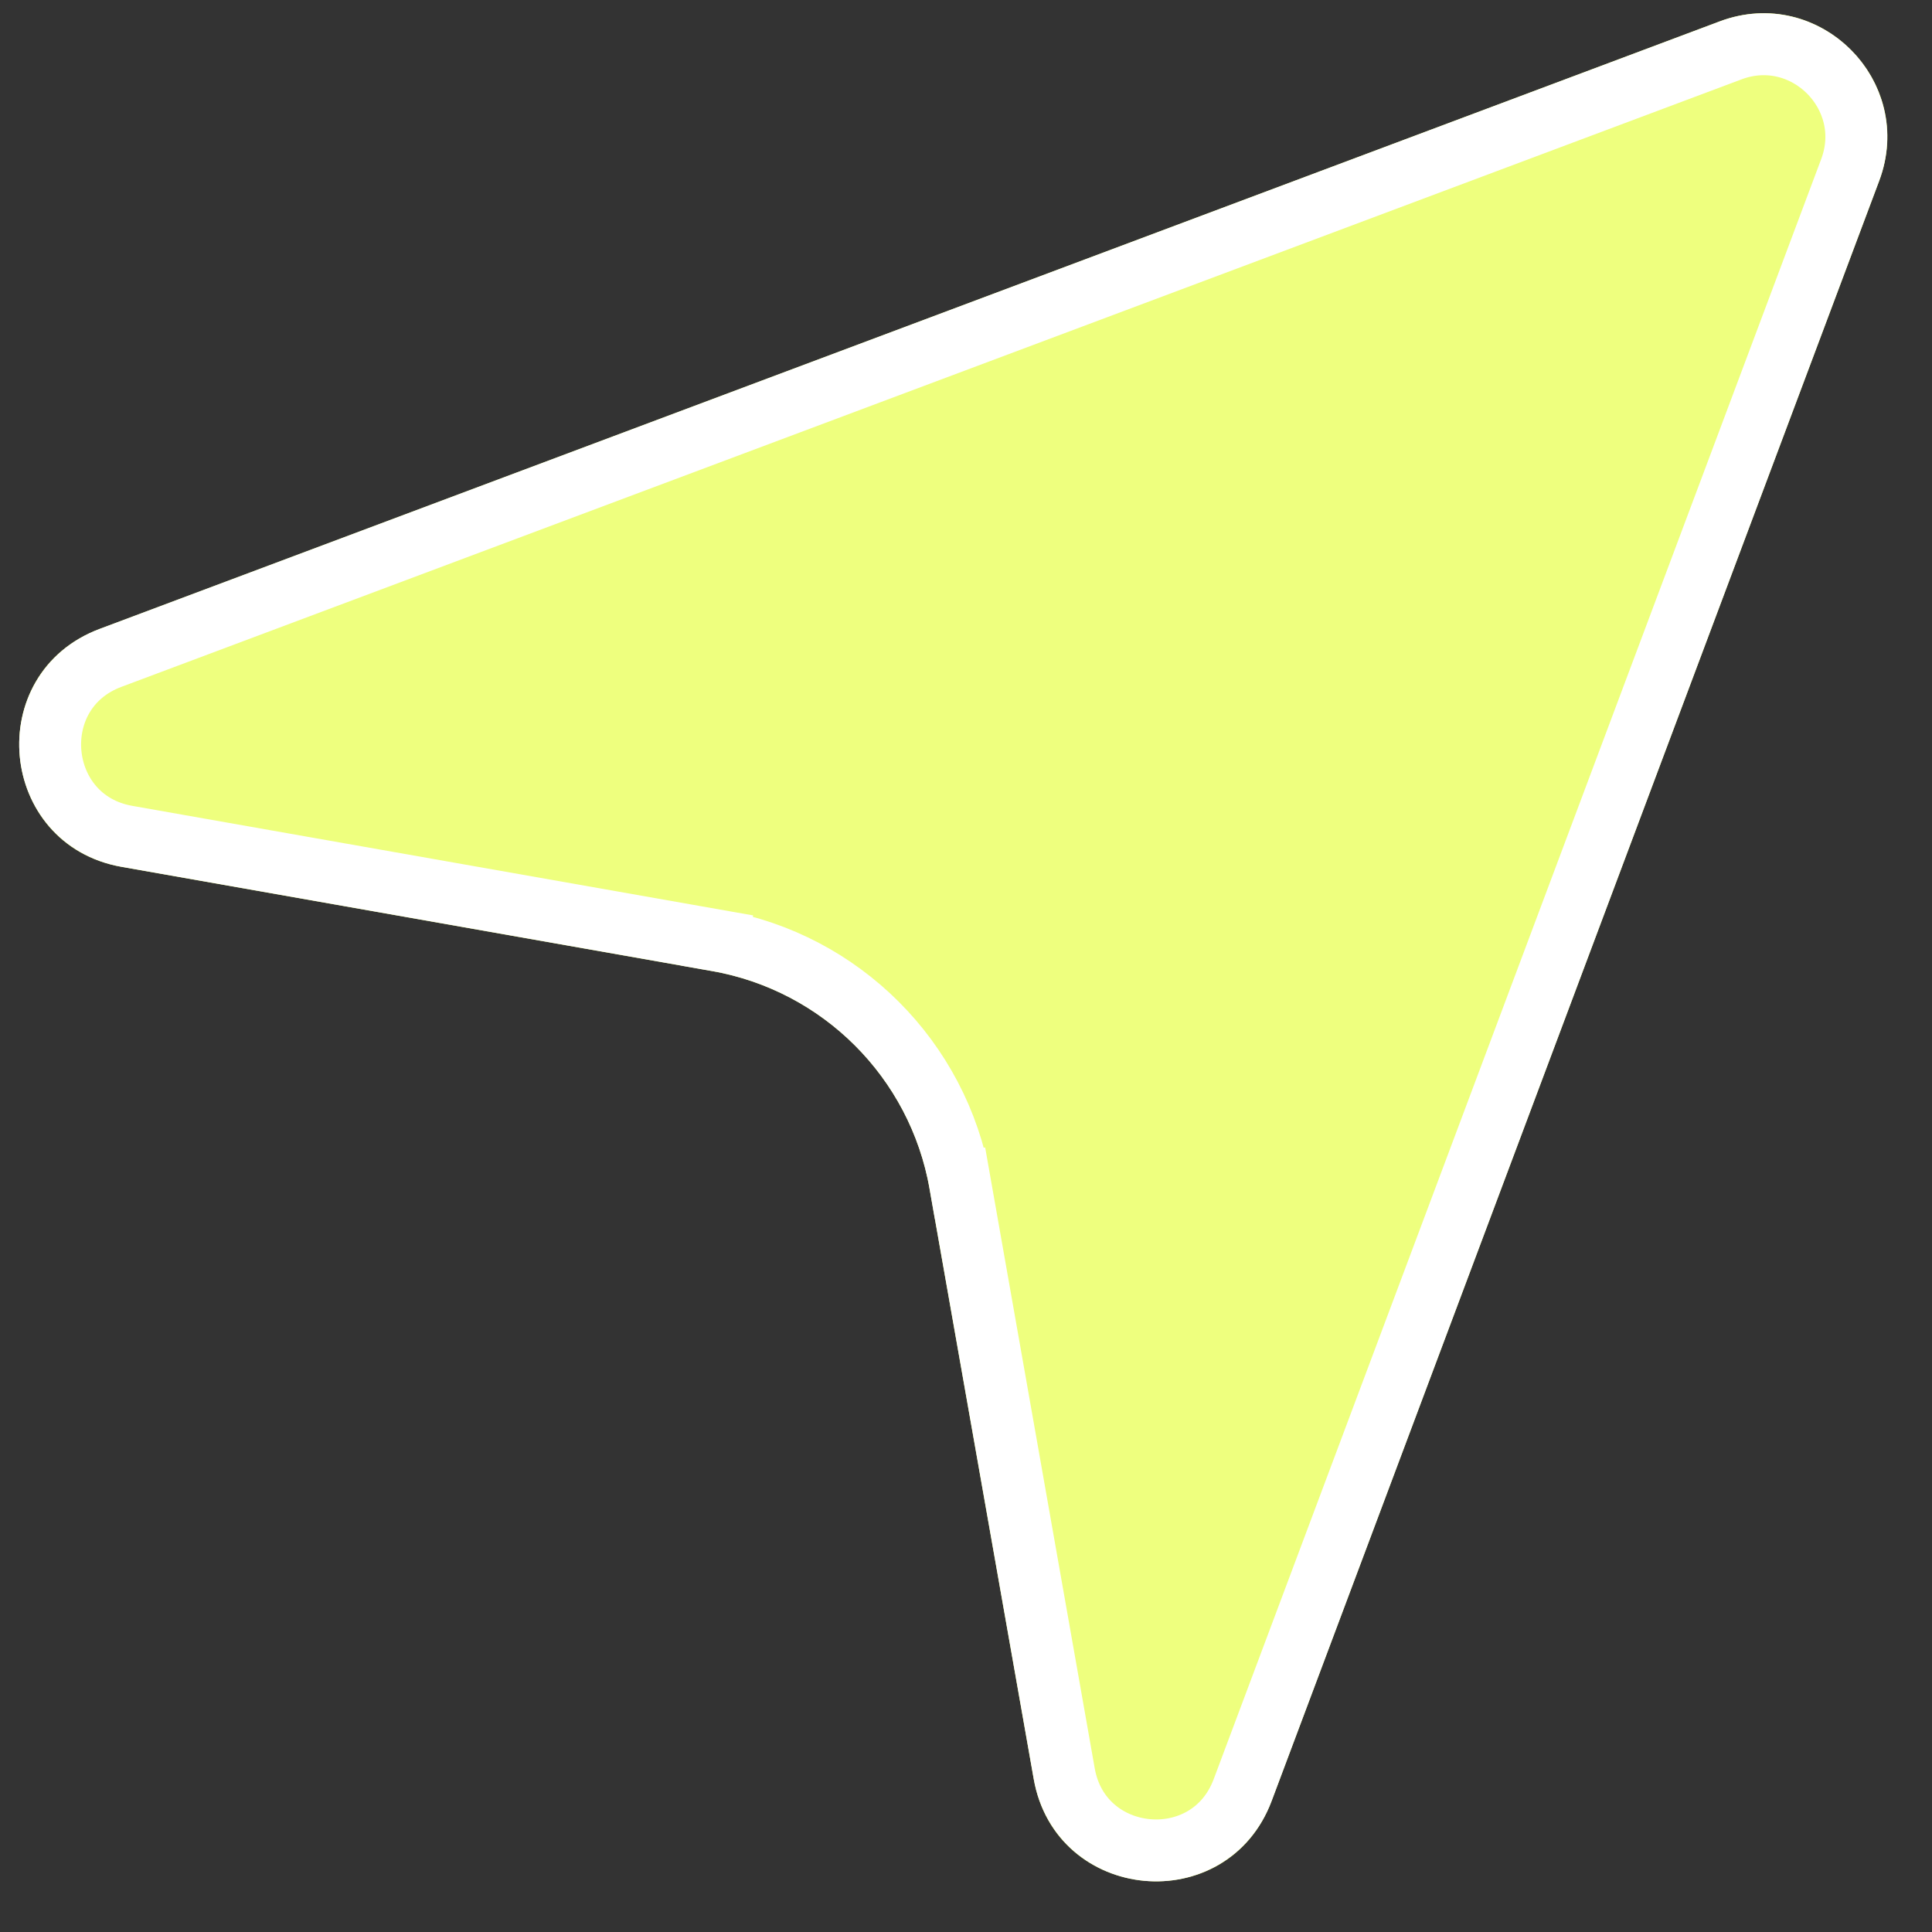<svg width="26" height="26" viewBox="0 0 26 26" fill="none" xmlns="http://www.w3.org/2000/svg">
<rect x="0" y="0" width="26" height="26" fill="#333333" stroke="none"/>
<path d="M23.144 0.287C24.483 -0.215 25.792 1.093 25.29 2.433L17.113 24.237C16.517 25.825 14.206 25.612 13.911 23.941L12.509 15.996C12.245 14.502 11.075 13.332 9.581 13.068L1.636 11.666C-0.035 11.371 -0.248 9.059 1.34 8.464L23.144 0.287Z" fill="#EEFF7E"/>
<path d="M9.653 12.657L9.581 13.068L9.653 12.657C11.32 12.952 12.625 14.257 12.92 15.924L12.509 15.996L12.92 15.924L14.322 23.869C14.543 25.122 16.276 25.282 16.723 24.09L24.899 2.287C25.276 1.282 24.295 0.301 23.29 0.678L1.486 8.854C0.295 9.301 0.455 11.034 1.708 11.255L9.653 12.657Z" stroke="white" stroke-width="0.833"/>
</svg>
